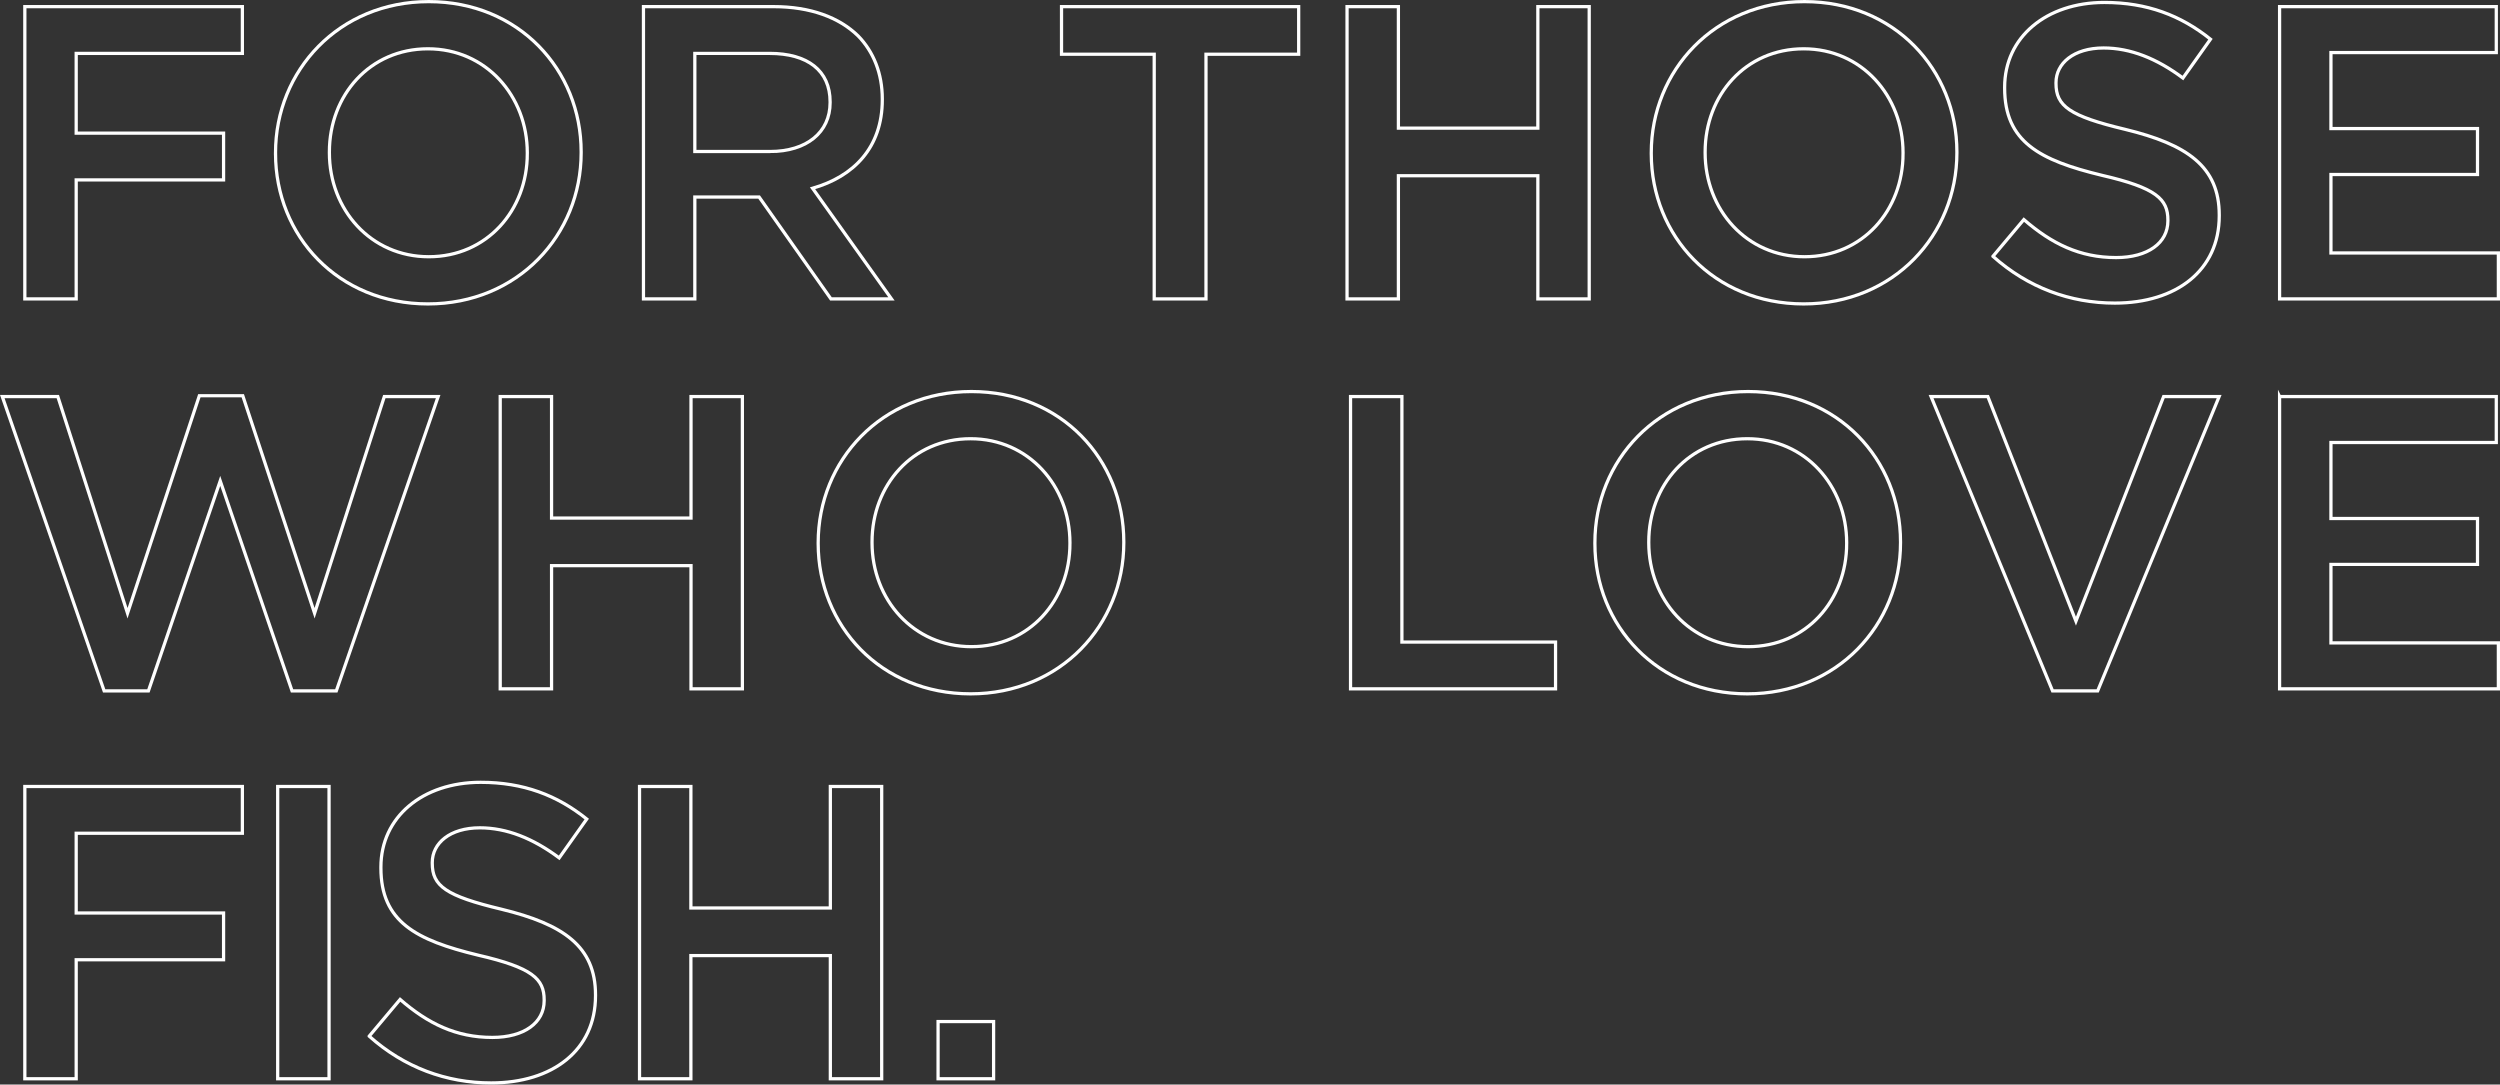 <?xml version="1.0" encoding="UTF-8"?><svg id="_レイヤー_2" xmlns="http://www.w3.org/2000/svg" viewBox="0 0 769.377 333.773"><rect x="0" y="0" width="769.377" height="333.773" fill="#333333" stroke="none"/><defs><style>.cls-1{fill:none;stroke:#fff;stroke-miterlimit:10;}</style></defs><g id="TEXT"><path class="cls-1" d="M7.641,2.042h66.945v14.391H23.445v24.542h45.358v14.391H23.445v36.621H7.641V2.042Z"/><path class="cls-1" d="M84.793,47.272v-.257C84.793,21.702,104.324.5,131.95.5s46.9,20.944,46.9,46.258v.257c0,25.313-19.531,46.515-47.157,46.515s-46.9-20.945-46.9-46.258ZM162.275,47.272v-.257c0-17.475-12.722-31.995-30.582-31.995s-30.324,14.263-30.324,31.738v.257c0,17.476,12.721,31.995,30.581,31.995,17.861,0,30.325-14.263,30.325-31.738Z"/><path class="cls-1" d="M198.027,2.042h40.09c11.308,0,20.174,3.341,25.956,8.995,4.755,4.883,7.453,11.564,7.453,19.402v.257c0,14.777-8.866,23.643-21.459,27.241l24.285,34.051h-18.631l-22.102-31.353h-19.788v31.353h-15.805V2.042ZM236.961,46.629c11.308,0,18.503-5.911,18.503-15.034v-.257c0-9.637-6.938-14.905-18.631-14.905h-23.001v30.196h23.129Z"/><path class="cls-1" d="M355.208,16.69h-28.525V2.042h72.985v14.648h-28.526v75.298h-15.934V16.69Z"/><path class="cls-1" d="M414.552,2.042h15.805v37.392h42.917V2.042h15.805v89.946h-15.805v-37.906h-42.917v37.906h-15.805V2.042Z"/><path class="cls-1" d="M508.178,47.272v-.257c0-25.313,19.531-46.515,47.157-46.515s46.9,20.944,46.9,46.258v.257c0,25.313-19.531,46.515-47.157,46.515s-46.9-20.945-46.9-46.258ZM585.66,47.272v-.257c0-17.475-12.722-31.995-30.582-31.995s-30.324,14.263-30.324,31.738v.257c0,17.476,12.721,31.995,30.581,31.995,17.861,0,30.325-14.263,30.325-31.738Z"/><path class="cls-1" d="M613.33,78.881l9.509-11.308c8.608,7.453,17.218,11.693,28.396,11.693,9.766,0,15.934-4.498,15.934-11.308v-.257c0-6.424-3.598-9.894-20.302-13.749-19.146-4.626-29.939-10.28-29.939-26.855v-.257c0-15.419,12.85-26.084,30.71-26.084,13.106,0,23.515,3.983,32.638,11.308l-8.48,11.95c-8.096-6.039-16.19-9.251-24.414-9.251-9.252,0-14.648,4.754-14.648,10.665v.257c0,6.939,4.112,10.023,21.33,14.135,19.018,4.625,28.911,11.436,28.911,26.341v.257c0,16.833-13.234,26.855-32.123,26.855-13.749,0-26.728-4.754-37.521-14.392Z"/><path class="cls-1" d="M701.546,2.042h66.688v14.134h-50.884v23.386h45.102v14.134h-45.102v24.157h51.526v14.134h-67.331V2.042Z"/><path class="cls-1" d="M.702,122.042h17.089l21.459,66.688,22.102-66.946h13.363l22.101,66.946,21.459-66.688h16.575l-31.353,90.588h-13.62l-22.101-64.633-22.102,64.633h-13.62L.702,122.042Z"/><path class="cls-1" d="M153.938,122.042h15.805v37.392h42.917v-37.392h15.805v89.946h-15.805v-37.906h-42.917v37.906h-15.805v-89.946Z"/><path class="cls-1" d="M251.793,167.272v-.257c0-25.313,19.531-46.515,47.157-46.515s46.9,20.944,46.9,46.258v.257c0,25.313-19.531,46.515-47.157,46.515s-46.9-20.945-46.9-46.258ZM329.275,167.272v-.257c0-17.475-12.722-31.995-30.582-31.995s-30.324,14.263-30.324,31.738v.257c0,17.476,12.721,31.995,30.581,31.995,17.861,0,30.325-14.263,30.325-31.738Z"/><path class="cls-1" d="M415.631,122.042h15.805v75.554h47.286v14.392h-63.091v-89.946Z"/><path class="cls-1" d="M490.829,167.272v-.257c0-25.313,19.531-46.515,47.157-46.515s46.9,20.944,46.9,46.258v.257c0,25.313-19.531,46.515-47.157,46.515s-46.9-20.945-46.9-46.258ZM568.312,167.272v-.257c0-17.475-12.722-31.995-30.582-31.995s-30.324,14.263-30.324,31.738v.257c0,17.476,12.721,31.995,30.581,31.995,17.861,0,30.325-14.263,30.325-31.738Z"/><path class="cls-1" d="M594.285,122.042h17.476l27.112,69.13,26.983-69.13h17.09l-37.392,90.588h-13.877l-37.393-90.588Z"/><path class="cls-1" d="M701.546,122.042h66.688v14.134h-50.884v23.386h45.102v14.134h-45.102v24.157h51.526v14.134h-67.331v-89.946Z"/><path class="cls-1" d="M7.641,242.042h66.945v14.391H23.445v24.542h45.358v14.391H23.445v36.621H7.641v-89.946Z"/><path class="cls-1" d="M85.459,242.042h15.805v89.946h-15.805v-89.946Z"/><path class="cls-1" d="M113.625,318.881l9.509-11.308c8.608,7.453,17.218,11.693,28.396,11.693,9.766,0,15.934-4.498,15.934-11.308v-.257c0-6.424-3.598-9.894-20.302-13.749-19.146-4.626-29.939-10.28-29.939-26.855v-.257c0-15.419,12.85-26.084,30.71-26.084,13.106,0,23.515,3.983,32.638,11.308l-8.48,11.95c-8.096-6.039-16.19-9.251-24.414-9.251-9.252,0-14.648,4.754-14.648,10.665v.257c0,6.939,4.112,10.023,21.33,14.135,19.018,4.625,28.911,11.436,28.911,26.341v.257c0,16.833-13.234,26.855-32.123,26.855-13.749,0-26.728-4.754-37.521-14.392Z"/><path class="cls-1" d="M196.815,242.042h15.805v37.392h42.917v-37.392h15.805v89.946h-15.805v-37.906h-42.917v37.906h-15.805v-89.946Z"/><path class="cls-1" d="M288.692,314.384h17.09v17.604h-17.09v-17.604Z"/></g></svg>